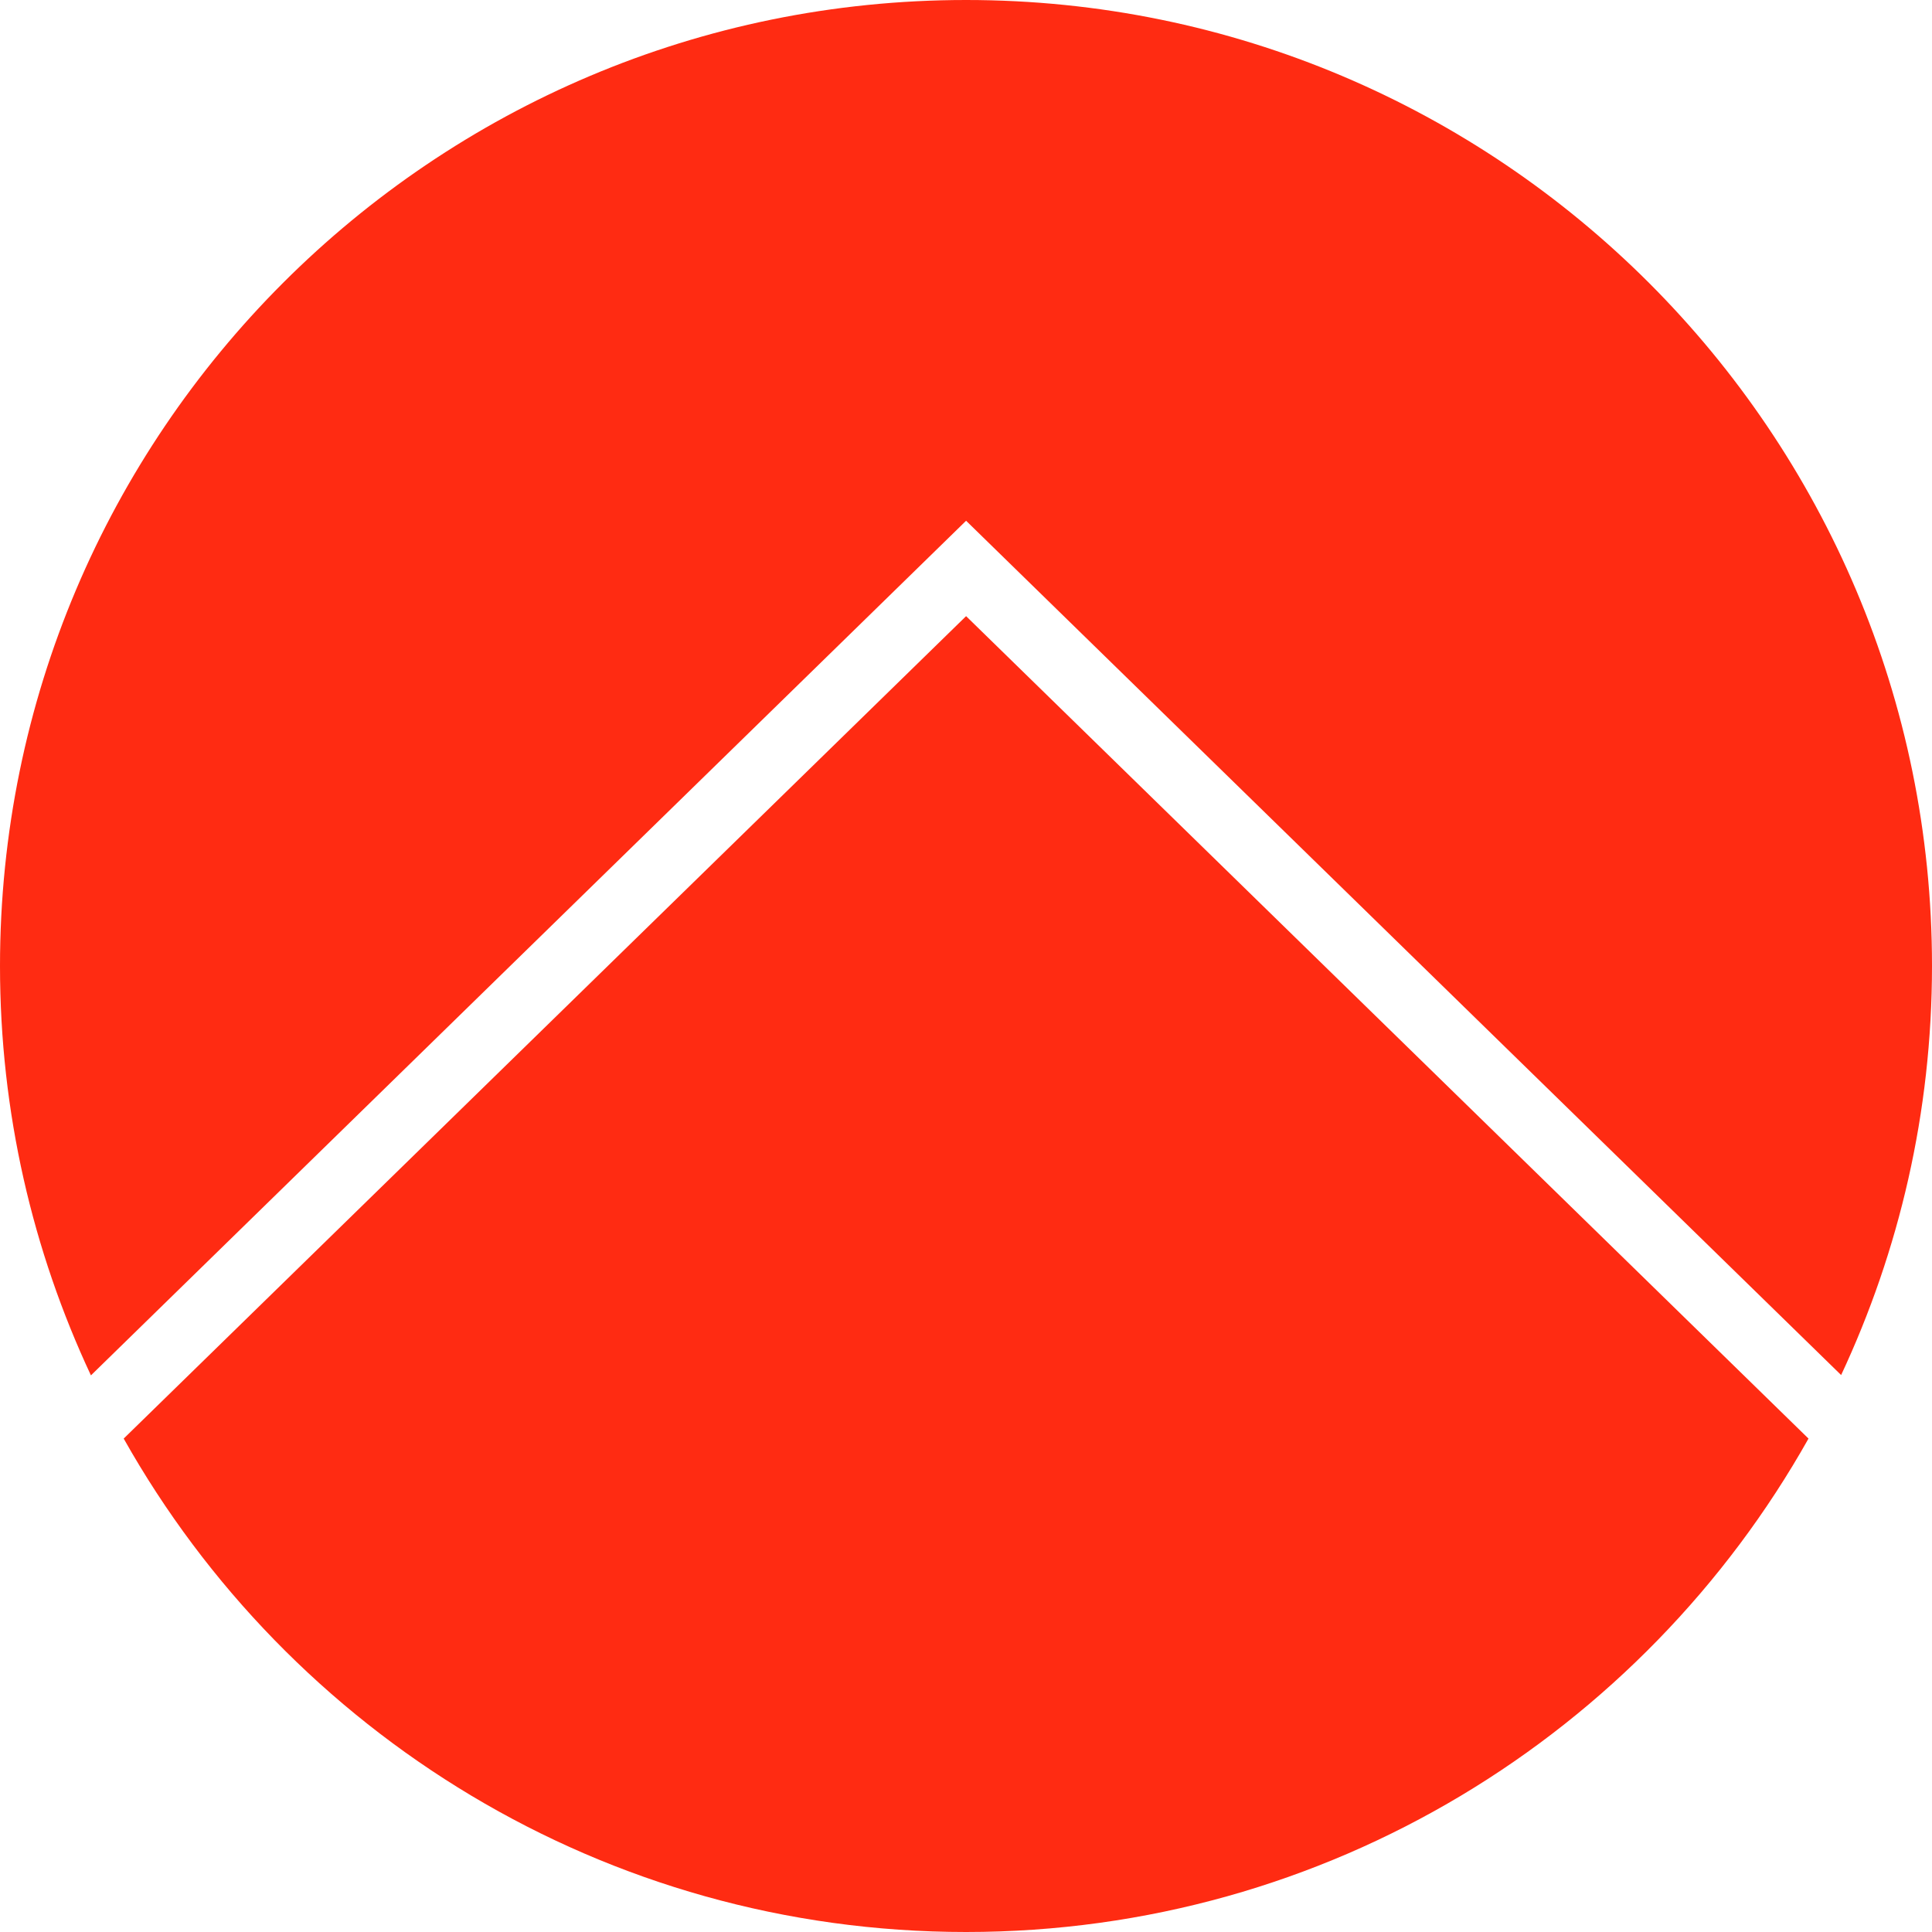 <?xml version="1.0" encoding="UTF-8"?><svg id="_レイヤー_2" xmlns="http://www.w3.org/2000/svg" viewBox="0 0 99.65 99.65"><defs><style>.cls-1{fill:#ff2b12;}</style></defs><g id="_レイヤー_1-2"><g><path class="cls-1" d="M94.96,70.93c3-6.41,4.69-13.56,4.69-21.11h0C99.65,22.31,77.34,0,49.83,0h0C22.31,0,0,22.31,0,49.83H0c0,7.55,1.69,14.7,4.69,21.11L49.83,26.86l45.14,44.07Z"/><path class="cls-1" d="M6.38,74.2c8.54,15.18,24.79,25.45,43.45,25.45h0c18.66,0,34.91-10.26,43.45-25.45L49.83,31.78,6.38,74.2Z"/></g></g></svg>